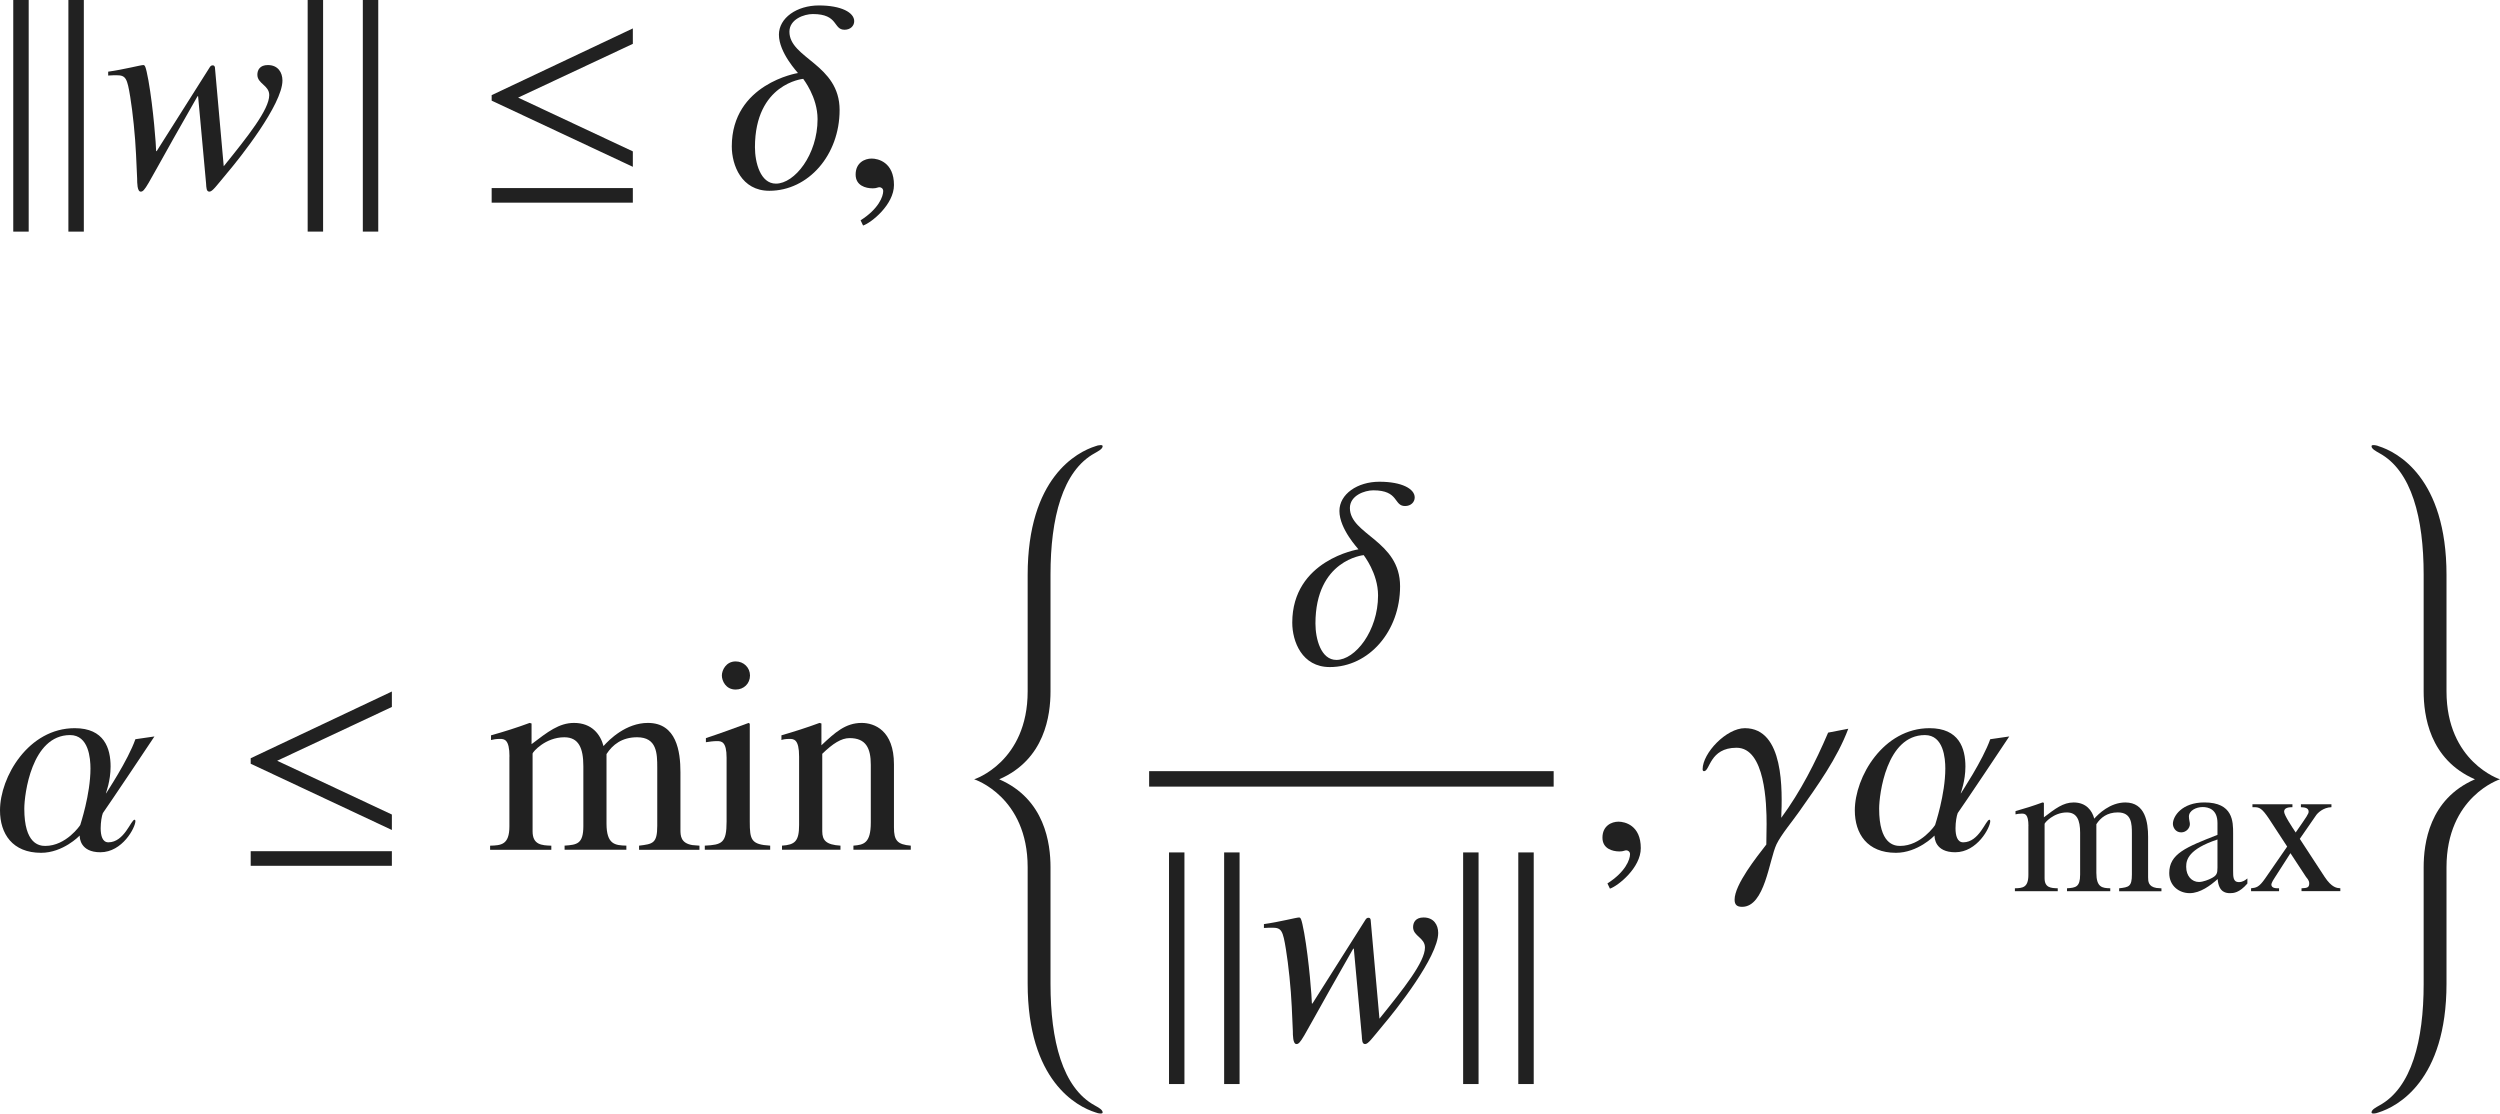 <?xml version="1.0" encoding="iso-8859-1"?>
<!-- Generator: Adobe Illustrator 26.5.3, SVG Export Plug-In . SVG Version: 6.00 Build 0)  -->
<svg version="1.1" id="&#x30EC;&#x30A4;&#x30E4;&#x30FC;_1"
	 xmlns="http://www.w3.org/2000/svg" xmlns:xlink="http://www.w3.org/1999/xlink" x="0px" y="0px" viewBox="0 0 89.92 40.051"
	 style="enable-background:new 0 0 89.92 40.051;" xml:space="preserve" preserveAspectRatio="xMinYMin meet">
<path style="fill:#212121;" d="M0.477,8.331V0h0.555v8.331H0.477z M2.46,8.331V0h0.555v8.331H2.46z"/>
<g>
	<path style="fill:#212121;" d="M3.891,2.578c0.565-0.079,1.17-0.238,1.26-0.238c0.06,0,0.089,0.02,0.188,0.556
		c0.178,1.002,0.277,2.36,0.277,2.539h0.02L7.531,2.44c0.03-0.05,0.06-0.09,0.119-0.09c0.07,0,0.07,0.05,0.08,0.069L8.047,5.98
		c0.873-1.081,1.637-2.043,1.637-2.559c0-0.356-0.427-0.406-0.427-0.733c0-0.169,0.089-0.348,0.377-0.348
		c0.367,0,0.525,0.268,0.525,0.556c0,0.862-1.537,2.797-1.993,3.332C7.769,6.704,7.64,6.893,7.531,6.893
		c-0.109,0-0.109-0.139-0.119-0.298L7.125,3.461h-0.02C6.926,3.779,6.688,4.195,6.242,4.979C5.28,6.685,5.21,6.893,5.062,6.893
		c-0.129,0-0.129-0.327-0.129-0.467l-0.04-0.872C4.863,4.889,4.774,4.036,4.685,3.49C4.576,2.817,4.526,2.707,4.199,2.707H4.089
		l-0.198,0.01V2.578z"/>
</g>
<path style="fill:#212121;" d="M11.066,8.331V0h0.555v8.331H11.066z M13.05,8.331V0h0.555v8.331H13.05z M17.684,3.62V3.422
	l5.078-2.4v0.555l-4.126,1.934l4.126,1.934V6L17.684,3.62z M17.684,7.29V6.764h5.078V7.29H17.684z"/>
<g>
	<path style="fill:#212121;" d="M30.377,1.07c-0.417,0-0.208-0.565-1.14-0.565c-0.317,0-0.843,0.188-0.843,0.635
		c0,0.962,1.805,1.171,1.805,2.817c0,1.616-1.121,2.905-2.529,2.905c-1.001,0-1.349-0.922-1.349-1.597
		c0-2.251,2.37-2.638,2.38-2.638c0-0.011-0.685-0.725-0.685-1.379c0-0.605,0.645-1.052,1.438-1.052c0.813,0,1.27,0.258,1.27,0.565
		C30.725,0.932,30.586,1.07,30.377,1.07z M28.89,2.836c-0.01,0-1.736,0.169-1.736,2.46c0,0.555,0.198,1.309,0.754,1.309
		c0.674,0,1.498-1.041,1.498-2.32C29.406,3.481,28.89,2.846,28.89,2.836z"/>
	<path style="fill:#212121;" d="M31.043,8.112l-0.089-0.188c0.655-0.416,0.813-0.863,0.813-1.051c0-0.09-0.069-0.14-0.139-0.14
		c-0.02,0-0.049,0.01-0.089,0.021c-0.03,0.01-0.08,0.02-0.149,0.02c-0.258,0-0.615-0.1-0.615-0.496c0-0.427,0.328-0.575,0.576-0.575
		c0.228,0,0.803,0.129,0.803,0.952C32.154,7.359,31.341,8.013,31.043,8.112z"/>
</g>
<g>
	<path style="fill:#212121;" d="M3.7,29.245c-0.04,0.1-0.079,0.327-0.079,0.546c0,0.258,0.059,0.506,0.277,0.506
		c0.575,0,0.813-0.813,0.942-0.813c0.02,0,0.03,0.02,0.03,0.05c0,0.228-0.466,1.12-1.26,1.12c-0.724,0-0.744-0.516-0.744-0.595
		h-0.01c0,0.01-0.595,0.615-1.378,0.615C0.447,30.674,0,29.989,0,29.147c0-1.2,1.022-2.956,2.688-2.956
		c1.062,0,1.29,0.724,1.29,1.379c0,0.525-0.169,0.952-0.169,0.962h0.01c0-0.01,0.784-1.181,1.051-1.944l0.685-0.099
		C5.555,26.498,3.838,29.057,3.7,29.245z M2.52,26.439c-1.389,0-1.646,2.143-1.646,2.648c0,1.27,0.536,1.339,0.754,1.339
		c0.754,0,1.259-0.744,1.259-0.754s0.367-1.091,0.367-2.033C3.253,27.281,3.194,26.439,2.52,26.439z"/>
</g>
<g>
	<path style="fill:#212121;" d="M9.017,27.47v-0.198l5.078-2.4v0.556l-4.126,1.935l4.126,1.934v0.556L9.017,27.47z M9.017,31.14
		v-0.525h5.078v0.525H9.017z"/>
</g>
<g>
	<path style="fill:#212121;" d="M18.325,27.212c0-0.625-0.188-0.635-0.347-0.635c-0.139,0-0.238,0.021-0.317,0.04v-0.169
		c0.466-0.129,0.932-0.277,1.389-0.446l0.069,0.02v0.744c0.585-0.446,0.992-0.764,1.527-0.764c0.645,0,0.952,0.417,1.061,0.833
		c0.208-0.237,0.813-0.833,1.597-0.833c1.031,0,1.17,1.031,1.17,1.766v2.073c0,0.218,0.01,0.485,0.426,0.555l0.258,0.021v0.148
		h-2.172v-0.148c0.496-0.06,0.654-0.08,0.654-0.715v-2.093c0-0.506-0.01-1.091-0.724-1.091c-0.546,0-0.883,0.268-1.101,0.605v2.499
		c0,0.754,0.308,0.784,0.714,0.794v0.148h-2.222v-0.148c0.446-0.03,0.675-0.06,0.675-0.704V27.56c0-0.655-0.169-1.042-0.685-1.042
		c-0.685,0-1.141,0.536-1.141,0.585v2.798c0,0.485,0.327,0.506,0.674,0.516v0.148h-2.202v-0.148c0.396-0.01,0.694-0.03,0.694-0.694
		V27.212z"/>
	<path style="fill:#212121;" d="M25.35,30.416c0.615-0.03,0.784-0.09,0.784-0.863v-2.301c0-0.585-0.188-0.596-0.347-0.596
		c-0.139,0-0.268,0.021-0.397,0.04v-0.148c0.516-0.169,1.021-0.357,1.538-0.546l0.04,0.03v3.521c0,0.654,0.049,0.823,0.734,0.863
		v0.148H25.35V30.416z M26.46,23.79c0.297,0,0.516,0.229,0.516,0.506c0,0.288-0.218,0.506-0.516,0.506
		c-0.357,0-0.496-0.317-0.496-0.506S26.113,23.79,26.46,23.79z"/>
	<path style="fill:#212121;" d="M28.742,27.212c0-0.625-0.188-0.635-0.347-0.635c-0.139,0-0.248,0.021-0.288,0.04v-0.169
		c0.446-0.129,0.913-0.277,1.369-0.446l0.069,0.02v0.784c0.486-0.456,0.863-0.804,1.448-0.804c0.456,0,1.161,0.268,1.161,1.488
		v2.271c0,0.467,0.119,0.615,0.605,0.655v0.148h-2.063v-0.148c0.367-0.03,0.625-0.08,0.625-0.833V27.51
		c0-0.605-0.178-0.962-0.764-0.962c-0.297,0-0.605,0.198-0.982,0.565v2.787c0,0.327,0.139,0.485,0.655,0.516v0.148h-2.103v-0.148
		c0.466-0.03,0.615-0.159,0.615-0.744V27.212z"/>
</g>
<path style="fill:#212121;" d="M39.591,40.051c-0.06,0-0.149-0.02-0.188-0.04c-0.665-0.208-2.44-1.131-2.44-4.632v-4.185
	c0-2.539-1.914-3.164-1.924-3.164c0.01,0,1.924-0.625,1.924-3.164v-4.185c0-3.501,1.775-4.424,2.44-4.632
	c0.04-0.02,0.129-0.04,0.188-0.04c0.04,0,0.069,0.01,0.069,0.04c0,0.099-0.159,0.178-0.278,0.248
	c-1.17,0.635-1.597,2.351-1.597,4.364v4.205c0,0.853-0.198,2.45-1.845,3.164c1.646,0.714,1.845,2.311,1.845,3.164v4.205
	c0,2.013,0.426,3.729,1.597,4.364c0.119,0.069,0.278,0.149,0.278,0.248C39.66,40.041,39.631,40.051,39.591,40.051z"/>
<g>
	<path style="fill:#212121;" d="M50.537,18.201c-0.417,0-0.208-0.565-1.141-0.565c-0.317,0-0.843,0.188-0.843,0.635
		c0,0.962,1.805,1.171,1.805,2.817c0,1.616-1.12,2.905-2.529,2.905c-1.001,0-1.349-0.922-1.349-1.597
		c0-2.251,2.37-2.638,2.381-2.638c0-0.011-0.685-0.725-0.685-1.379c0-0.605,0.645-1.052,1.438-1.052c0.813,0,1.27,0.258,1.27,0.565
		C50.884,18.063,50.745,18.201,50.537,18.201z M49.05,19.967c-0.011,0-1.736,0.169-1.736,2.46c0,0.555,0.198,1.309,0.754,1.309
		c0.675,0,1.498-1.041,1.498-2.32C49.565,20.612,49.05,19.977,49.05,19.967z"/>
</g>
<line style="fill:none;stroke:#212121;stroke-width:0.556;stroke-miterlimit:10;" x1="41.332" y1="28.015" x2="55.882" y2="28.015"/>
<path style="fill:#212121;" d="M42.047,38.991V30.66h0.555v8.331H42.047z M44.03,38.991V30.66h0.555v8.331H44.03z"/>
<g>
	<path style="fill:#212121;" d="M45.461,33.238c0.565-0.079,1.17-0.238,1.26-0.238c0.06,0,0.089,0.02,0.188,0.556
		c0.178,1.002,0.277,2.36,0.277,2.539h0.02l1.895-2.995c0.03-0.05,0.06-0.09,0.119-0.09c0.069,0,0.069,0.05,0.079,0.069l0.317,3.561
		c0.873-1.081,1.637-2.043,1.637-2.559c0-0.356-0.427-0.406-0.427-0.733c0-0.169,0.09-0.348,0.377-0.348
		c0.367,0,0.526,0.268,0.526,0.556c0,0.862-1.538,2.797-1.994,3.332c-0.396,0.477-0.525,0.665-0.635,0.665s-0.109-0.139-0.119-0.298
		l-0.287-3.134h-0.021c-0.178,0.317-0.416,0.733-0.862,1.518c-0.962,1.706-1.031,1.914-1.181,1.914
		c-0.129,0-0.129-0.327-0.129-0.467l-0.039-0.872c-0.03-0.665-0.119-1.518-0.209-2.063c-0.108-0.674-0.158-0.783-0.485-0.783h-0.109
		l-0.198,0.01V33.238z"/>
</g>
<path style="fill:#212121;" d="M52.626,38.991V30.66h0.555v8.331H52.626z M54.61,38.991V30.66h0.555v8.331H54.61z"/>
<g>
	<path style="fill:#212121;" d="M57.906,31.963l-0.09-0.188c0.655-0.417,0.813-0.863,0.813-1.052c0-0.089-0.069-0.139-0.139-0.139
		c-0.02,0-0.05,0.01-0.089,0.021c-0.03,0.01-0.08,0.02-0.149,0.02c-0.258,0-0.615-0.1-0.615-0.496c0-0.427,0.328-0.575,0.576-0.575
		c0.228,0,0.803,0.129,0.803,0.952C59.017,31.209,58.203,31.863,57.906,31.963z"/>
	<path style="fill:#212121;" d="M64.711,29.195c-0.229,0.328-0.645,0.823-0.813,1.171c-0.268,0.565-0.416,2.251-1.239,2.251
		c-0.188,0-0.269-0.079-0.269-0.258c0-0.545,0.804-1.547,1.141-1.983c0-0.248,0.01-0.476,0.01-0.734
		c0-0.724-0.049-2.747-1.081-2.747c-0.972,0-0.952,0.843-1.17,0.843c-0.04,0-0.05-0.039-0.05-0.069c0-0.585,0.854-1.478,1.518-1.478
		c1.418,0,1.349,2.252,1.31,3.224c0.694-0.942,1.229-1.994,1.686-3.064l0.725-0.14C66.079,27.281,65.365,28.264,64.711,29.195z"/>
	<path style="fill:#212121;" d="M70.415,29.245c-0.039,0.1-0.079,0.327-0.079,0.546c0,0.258,0.06,0.506,0.277,0.506
		c0.575,0,0.813-0.813,0.942-0.813c0.021,0,0.03,0.02,0.03,0.05c0,0.228-0.467,1.12-1.26,1.12c-0.725,0-0.744-0.516-0.744-0.595
		h-0.01c0,0.01-0.595,0.615-1.379,0.615c-1.031,0-1.478-0.685-1.478-1.527c0-1.2,1.021-2.956,2.688-2.956
		c1.062,0,1.29,0.724,1.29,1.379c0,0.525-0.169,0.952-0.169,0.962h0.01c0-0.01,0.783-1.181,1.052-1.944l0.684-0.099
		C72.27,26.498,70.554,29.057,70.415,29.245z M69.235,26.439c-1.389,0-1.646,2.143-1.646,2.648c0,1.27,0.535,1.339,0.754,1.339
		c0.753,0,1.259-0.744,1.259-0.754s0.367-1.091,0.367-2.033C69.969,27.281,69.909,26.439,69.235,26.439z"/>
</g>
<g>
	<path style="fill:#212121;" d="M72.959,29.708c0-0.438-0.132-0.444-0.243-0.444c-0.097,0-0.166,0.014-0.222,0.027v-0.117
		c0.326-0.091,0.652-0.194,0.972-0.312l0.049,0.014v0.521c0.409-0.312,0.694-0.534,1.069-0.534c0.451,0,0.666,0.291,0.742,0.583
		c0.146-0.167,0.569-0.583,1.118-0.583c0.722,0,0.819,0.722,0.819,1.235v1.451c0,0.152,0.007,0.34,0.299,0.389l0.181,0.014v0.104
		h-1.521V31.95c0.347-0.041,0.458-0.056,0.458-0.5v-1.465c0-0.354-0.007-0.764-0.507-0.764c-0.382,0-0.618,0.188-0.771,0.424v1.75
		c0,0.527,0.215,0.548,0.5,0.555v0.104h-1.556V31.95c0.312-0.021,0.472-0.041,0.472-0.492v-1.507c0-0.458-0.117-0.729-0.479-0.729
		c-0.479,0-0.799,0.375-0.799,0.41v1.958c0,0.34,0.229,0.354,0.473,0.36v0.104h-1.541V31.95c0.277-0.007,0.485-0.021,0.485-0.485
		V29.708z"/>
	<path style="fill:#212121;" d="M80.834,31.778c-0.291,0.34-0.507,0.347-0.618,0.347c-0.125,0-0.416-0.007-0.451-0.507
		c-0.257,0.229-0.625,0.507-1.007,0.507c-0.375,0-0.735-0.257-0.735-0.722c0-0.694,0.604-0.931,1.735-1.375v-0.424
		c0-0.499-0.326-0.576-0.534-0.576c-0.229,0-0.493,0.125-0.493,0.341c0,0.104,0.035,0.208,0.035,0.271
		c0,0.146-0.133,0.299-0.312,0.299c-0.216,0-0.299-0.194-0.299-0.306c0-0.278,0.326-0.771,1.132-0.771
		c1.034,0,1.034,0.694,1.034,1.11v1.354c0,0.201,0,0.402,0.201,0.402c0.146,0,0.236-0.069,0.312-0.132V31.778z M79.758,30.195
		c-1.048,0.347-1.125,0.735-1.125,0.972v0.014c0,0.326,0.202,0.542,0.459,0.542c0.152,0,0.367-0.091,0.43-0.125
		c0.216-0.104,0.236-0.188,0.236-0.396V30.195z"/>
	<path style="fill:#212121;" d="M82.383,30.687l-0.548,0.854c-0.042,0.062-0.139,0.208-0.139,0.284
		c0.014,0.125,0.159,0.125,0.277,0.125v0.104h-1.007V31.95c0.188-0.021,0.285-0.034,0.507-0.354l0.792-1.146l-0.653-1
		c-0.25-0.375-0.347-0.417-0.527-0.417h-0.069v-0.104h1.438v0.104c-0.125,0-0.299,0.015-0.299,0.16c0,0.125,0.284,0.549,0.416,0.75
		c0.424-0.611,0.466-0.674,0.466-0.75c0-0.146-0.16-0.152-0.278-0.16v-0.104h1.098v0.104c-0.299,0.008-0.507,0.216-0.562,0.306
		l-0.576,0.833l0.889,1.361c0.264,0.402,0.451,0.409,0.569,0.416v0.104h-1.396V31.95c0.215-0.007,0.277-0.034,0.277-0.18
		c0-0.104-0.083-0.188-0.111-0.223L82.383,30.687z"/>
</g>
<path style="fill:#212121;" d="M87.996,31.194v4.185c0,3.501-1.775,4.424-2.44,4.632c-0.04,0.02-0.129,0.04-0.188,0.04
	c-0.04,0-0.069-0.01-0.069-0.04c0-0.099,0.159-0.179,0.278-0.248c1.17-0.635,1.597-2.351,1.597-4.364v-4.205
	c0-0.853,0.198-2.45,1.845-3.164c-1.646-0.714-1.845-2.311-1.845-3.164v-4.205c0-2.013-0.426-3.729-1.597-4.364
	c-0.119-0.069-0.278-0.149-0.278-0.248c0-0.03,0.03-0.04,0.069-0.04c0.06,0,0.149,0.02,0.188,0.04
	c0.665,0.208,2.44,1.131,2.44,4.632v4.185c0,2.539,1.914,3.164,1.924,3.164C89.91,28.03,87.996,28.655,87.996,31.194z"/>
</svg>
